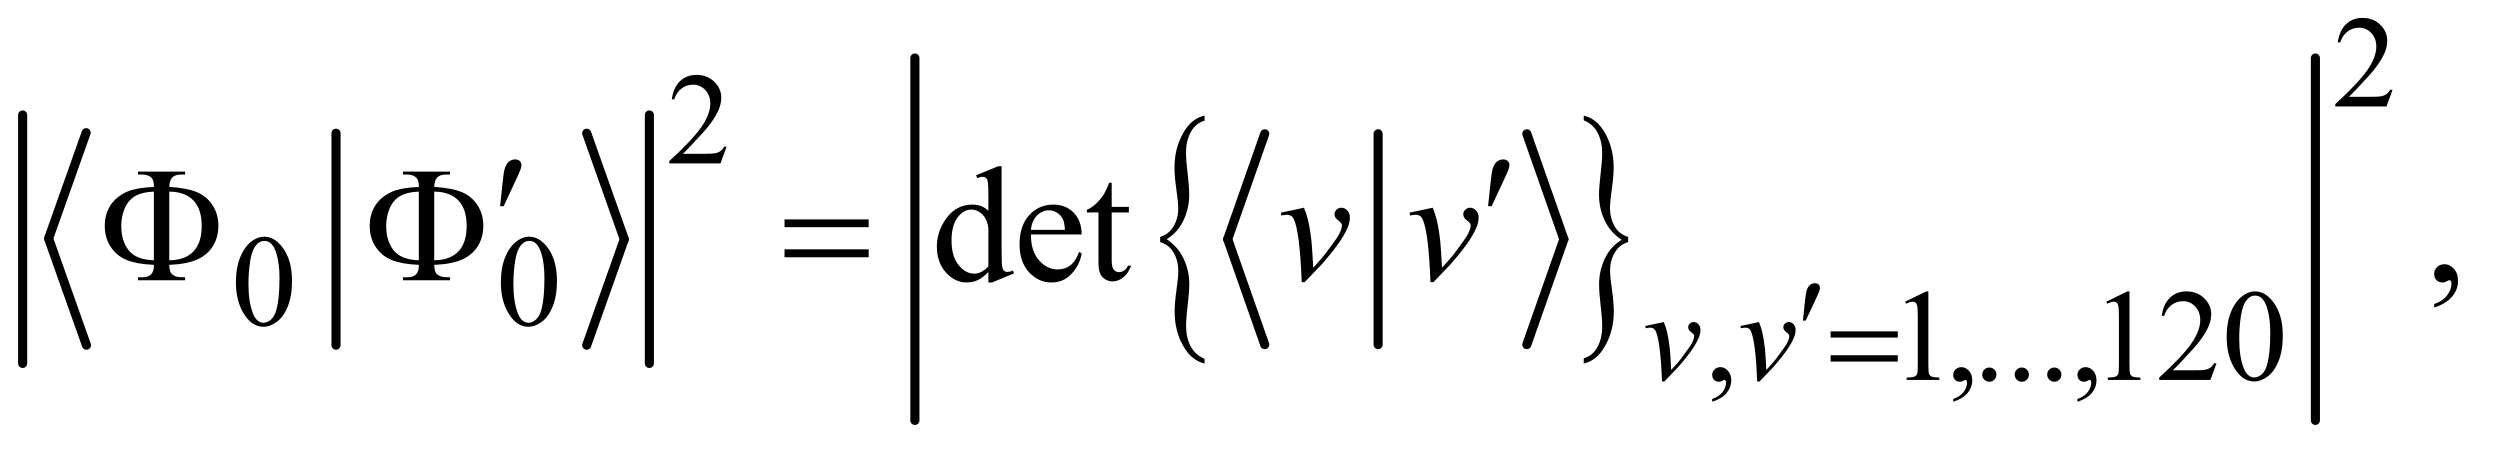 <?xml version="1.0" encoding="UTF-8"?>
<!DOCTYPE svg PUBLIC '-//W3C//DTD SVG 1.0//EN'
          'http://www.w3.org/TR/2001/REC-SVG-20010904/DTD/svg10.dtd'>
<svg stroke-dasharray="none" shape-rendering="auto" xmlns="http://www.w3.org/2000/svg" font-family="'Dialog'" text-rendering="auto" width="215" fill-opacity="1" color-interpolation="auto" color-rendering="auto" preserveAspectRatio="xMidYMid meet" font-size="12px" viewBox="0 0 215 39" fill="black" xmlns:xlink="http://www.w3.org/1999/xlink" stroke="black" image-rendering="auto" stroke-miterlimit="10" stroke-linecap="square" stroke-linejoin="miter" font-style="normal" stroke-width="1" height="39" stroke-dashoffset="0" font-weight="normal" stroke-opacity="1"
><!--Generated by the Batik Graphics2D SVG Generator--><defs id="genericDefs"
  /><g
  ><defs id="defs1"
    ><clipPath clipPathUnits="userSpaceOnUse" id="clipPath1"
      ><path d="M1.003 2.617 L137.042 2.617 L137.042 26.979 L1.003 26.979 L1.003 2.617 Z"
      /></clipPath
      ><clipPath clipPathUnits="userSpaceOnUse" id="clipPath2"
      ><path d="M32.051 83.614 L32.051 861.949 L4378.324 861.949 L4378.324 83.614 Z"
      /></clipPath
    ></defs
    ><g stroke-width="16" transform="scale(1.576,1.576) translate(-1.003,-2.617) matrix(0.031,0,0,0.031,0,0)" stroke-linejoin="round" stroke-linecap="round"
    ><line y2="504" fill="none" x1="184" clip-path="url(#clipPath2)" x2="118" y1="318"
    /></g
    ><g stroke-width="16" transform="matrix(0.049,0,0,0.049,-1.581,-4.124)" stroke-linejoin="round" stroke-linecap="round"
    ><line y2="690" fill="none" x1="118" clip-path="url(#clipPath2)" x2="184" y1="504"
    /></g
    ><g stroke-width="16" transform="matrix(0.049,0,0,0.049,-1.581,-4.124)" stroke-linejoin="round" stroke-linecap="round"
    ><line y2="690" fill="none" x1="622" clip-path="url(#clipPath2)" x2="622" y1="318"
    /></g
    ><g stroke-width="16" transform="matrix(0.049,0,0,0.049,-1.581,-4.124)" stroke-linejoin="round" stroke-linecap="round"
    ><line y2="504" fill="none" x1="1062" clip-path="url(#clipPath2)" x2="1128" y1="318"
    /></g
    ><g stroke-width="16" transform="matrix(0.049,0,0,0.049,-1.581,-4.124)" stroke-linejoin="round" stroke-linecap="round"
    ><line y2="690" fill="none" x1="1128" clip-path="url(#clipPath2)" x2="1062" y1="504"
    /></g
    ><g stroke-width="16" transform="matrix(0.049,0,0,0.049,-1.581,-4.124)" stroke-linejoin="round" stroke-linecap="round"
    ><line y2="722" fill="none" x1="72" clip-path="url(#clipPath2)" x2="72" y1="286"
    /></g
    ><g stroke-width="16" transform="matrix(0.049,0,0,0.049,-1.581,-4.124)" stroke-linejoin="round" stroke-linecap="round"
    ><line y2="722" fill="none" x1="1172" clip-path="url(#clipPath2)" x2="1172" y1="286"
    /></g
    ><g stroke-width="16" transform="matrix(0.049,0,0,0.049,-1.581,-4.124)" stroke-linejoin="round" stroke-linecap="round"
    ><line y2="504" fill="none" x1="2252" clip-path="url(#clipPath2)" x2="2187" y1="319"
    /></g
    ><g stroke-width="16" transform="matrix(0.049,0,0,0.049,-1.581,-4.124)" stroke-linejoin="round" stroke-linecap="round"
    ><line y2="689" fill="none" x1="2187" clip-path="url(#clipPath2)" x2="2252" y1="504"
    /></g
    ><g stroke-width="16" transform="matrix(0.049,0,0,0.049,-1.581,-4.124)" stroke-linejoin="round" stroke-linecap="round"
    ><line y2="689" fill="none" x1="2451" clip-path="url(#clipPath2)" x2="2451" y1="319"
    /></g
    ><g stroke-width="16" transform="matrix(0.049,0,0,0.049,-1.581,-4.124)" stroke-linejoin="round" stroke-linecap="round"
    ><line y2="504" fill="none" x1="2712" clip-path="url(#clipPath2)" x2="2777" y1="319"
    /></g
    ><g stroke-width="16" transform="matrix(0.049,0,0,0.049,-1.581,-4.124)" stroke-linejoin="round" stroke-linecap="round"
    ><line y2="689" fill="none" x1="2777" clip-path="url(#clipPath2)" x2="2712" y1="504"
    /></g
    ><g transform="matrix(0.049,0,0,0.049,-1.581,-4.124)"
    ><path d="M2068.469 509.062 L2068.469 499.969 Q2083.547 495.531 2091.859 481.531 Q2100.172 467.531 2100.172 450.953 Q2100.172 438.812 2096.891 416.523 Q2093.609 394.234 2093.609 378.125 Q2093.609 345.219 2108.406 318.5 Q2123.203 291.781 2146.391 287.109 L2146.391 295.969 Q2130.469 300.641 2122.164 316.047 Q2113.859 331.453 2113.859 351.766 Q2113.859 366 2116.648 388.523 Q2119.438 411.047 2119.438 426.219 Q2119.438 449.312 2109.523 470.672 Q2099.609 492.031 2079.922 503.938 Q2100.031 517.469 2109.805 538.477 Q2119.578 559.484 2119.578 582.828 Q2119.578 596.828 2116.781 619.703 Q2113.984 642.578 2113.984 656.344 Q2113.984 676.422 2121.875 691.703 Q2129.766 706.984 2146.391 714 L2146.391 722.156 Q2123.062 716.797 2108.469 690.539 Q2093.875 664.281 2093.875 631.375 Q2093.875 615.734 2097.094 593.211 Q2100.312 570.688 2100.312 559.484 Q2100.312 542.219 2092.422 528.094 Q2084.531 513.969 2068.469 509.062 Z" stroke="none" clip-path="url(#clipPath2)"
    /></g
    ><g transform="matrix(0.049,0,0,0.049,-1.581,-4.124)"
    ><path d="M2889.812 499.969 L2889.812 509.062 Q2874.594 513.5 2866.352 527.508 Q2858.109 541.516 2858.109 558.078 Q2858.109 570.219 2861.391 592.625 Q2864.672 615.031 2864.672 630.906 Q2864.672 663.812 2849.867 690.539 Q2835.062 717.266 2811.891 722.156 L2811.891 713.062 Q2827.812 708.391 2836.047 693.102 Q2844.281 677.812 2844.281 657.281 Q2844.281 643.047 2841.562 620.523 Q2838.844 598 2838.844 582.828 Q2838.844 559.719 2848.758 538.359 Q2858.672 517 2878.359 505.094 Q2858.109 491.562 2848.406 470.555 Q2838.703 449.547 2838.703 426.453 Q2838.703 412.203 2841.492 389.336 Q2844.281 366.469 2844.281 352.688 Q2844.281 332.859 2836.391 317.453 Q2828.5 302.047 2811.891 295.281 L2811.891 287.109 Q2835.203 292.234 2849.797 318.609 Q2864.391 344.984 2864.391 377.672 Q2864.391 393.297 2861.18 415.82 Q2857.969 438.344 2857.969 449.781 Q2857.969 466.828 2865.789 480.945 Q2873.609 495.062 2889.812 499.969 Z" stroke="none" clip-path="url(#clipPath2)"
    /></g
    ><g stroke-width="16" transform="matrix(0.049,0,0,0.049,-1.581,-4.124)" stroke-linejoin="round" stroke-linecap="round"
    ><line y2="822" fill="none" x1="1638" clip-path="url(#clipPath2)" x2="1638" y1="186"
    /></g
    ><g stroke-width="16" transform="matrix(0.049,0,0,0.049,-1.581,-4.124)" stroke-linejoin="round" stroke-linecap="round"
    ><line y2="822" fill="none" x1="4096" clip-path="url(#clipPath2)" x2="4096" y1="186"
    /></g
    ><g transform="matrix(0.049,0,0,0.049,-1.581,-4.124)"
    ><path d="M3196.594 646.812 L3200.078 613.578 Q3201.531 599.422 3202.984 594.484 Q3205.125 587.406 3209 584.32 Q3212.875 581.234 3217.703 581.234 Q3221.75 581.234 3224.109 583.477 Q3226.469 585.719 3226.469 589.203 Q3226.469 591.906 3225.344 594.938 Q3223.875 599.203 3217.031 613.688 L3201.531 646.812 L3196.594 646.812 Z" stroke="none" clip-path="url(#clipPath2)"
    /></g
    ><g transform="matrix(0.049,0,0,0.049,-1.581,-4.124)"
    ><path d="M3245.156 665.766 L3363.078 665.766 L3363.078 676.656 L3245.156 676.656 L3245.156 665.766 ZM3245.156 707.656 L3363.078 707.656 L3363.078 718.766 L3245.156 718.766 L3245.156 707.656 Z" stroke="none" clip-path="url(#clipPath2)"
    /></g
    ><g transform="matrix(0.049,0,0,0.049,-1.581,-4.124)"
    ><path d="M910.016 446.078 L914.375 404.453 Q916.203 386.734 918.031 380.547 Q920.703 371.688 925.555 367.82 Q930.406 363.953 936.453 363.953 Q941.516 363.953 944.469 366.766 Q947.422 369.578 947.422 373.938 Q947.422 377.312 946.016 381.109 Q944.188 386.453 935.609 404.594 L916.203 446.078 L910.016 446.078 ZM2644.016 446.078 L2648.375 404.453 Q2650.203 386.734 2652.031 380.547 Q2654.703 371.688 2659.555 367.82 Q2664.406 363.953 2670.453 363.953 Q2675.516 363.953 2678.469 366.766 Q2681.422 369.578 2681.422 373.938 Q2681.422 377.312 2680.016 381.109 Q2678.188 386.453 2669.609 404.594 L2650.203 446.078 L2644.016 446.078 Z" stroke="none" clip-path="url(#clipPath2)"
    /></g
    ><g transform="matrix(0.049,0,0,0.049,-1.581,-4.124)"
    ><path d="M329.328 549 Q329.75 561.234 333.828 565.031 Q339.734 570.656 350 570.656 L357.172 570.797 L357.172 576 L274.484 576 L274.484 570.797 L282.078 570.797 Q292.484 570.797 297.477 565.734 Q302.469 560.672 302.469 549 Q272.375 547.734 254.797 540.562 Q237.219 533.391 226.672 517.57 Q216.125 501.75 216.125 480.656 Q216.125 462.375 224 448.031 Q230.188 436.922 240.453 429.258 Q250.719 421.594 262.109 418.078 Q277.719 413.297 302.469 412.312 Q302.328 400.219 298.25 396.281 Q292.344 390.516 282.078 390.516 L274.484 390.516 L274.484 385.312 L357.172 385.312 L357.172 390.516 L350 390.516 Q339.734 390.516 334.742 395.508 Q329.75 400.5 329.328 412.172 Q360.688 414.141 377.984 421.453 Q395.281 428.766 405.406 444.445 Q415.531 460.125 415.531 480.656 Q415.531 500.625 405.898 516.164 Q396.266 531.703 377.914 539.789 Q359.562 547.875 329.328 549 ZM329.328 540.984 Q357.031 540.703 371.656 525.586 Q386.281 510.469 386.281 480.656 Q386.281 450.984 371.656 435.867 Q357.031 420.75 329.328 420.469 L329.328 540.984 ZM302.328 540.984 L302.328 420.469 Q282.219 421.172 269.984 428.062 Q257.75 434.953 251.422 449.297 Q245.094 463.641 245.094 480.656 Q245.094 507.094 258.172 523.547 Q271.25 540 302.328 540.984 ZM794.328 549 Q794.75 561.234 798.828 565.031 Q804.734 570.656 815 570.656 L822.172 570.797 L822.172 576 L739.484 576 L739.484 570.797 L747.078 570.797 Q757.484 570.797 762.477 565.734 Q767.469 560.672 767.469 549 Q737.375 547.734 719.797 540.562 Q702.219 533.391 691.672 517.57 Q681.125 501.75 681.125 480.656 Q681.125 462.375 689 448.031 Q695.188 436.922 705.453 429.258 Q715.719 421.594 727.109 418.078 Q742.719 413.297 767.469 412.312 Q767.328 400.219 763.25 396.281 Q757.344 390.516 747.078 390.516 L739.484 390.516 L739.484 385.312 L822.172 385.312 L822.172 390.516 L815 390.516 Q804.734 390.516 799.742 395.508 Q794.75 400.5 794.328 412.172 Q825.688 414.141 842.984 421.453 Q860.281 428.766 870.406 444.445 Q880.531 460.125 880.531 480.656 Q880.531 500.625 870.898 516.164 Q861.266 531.703 842.914 539.789 Q824.562 547.875 794.328 549 ZM794.328 540.984 Q822.031 540.703 836.656 525.586 Q851.281 510.469 851.281 480.656 Q851.281 450.984 836.656 435.867 Q822.031 420.75 794.328 420.469 L794.328 540.984 ZM767.328 540.984 L767.328 420.469 Q747.219 421.172 734.984 428.062 Q722.75 434.953 716.422 449.297 Q710.094 463.641 710.094 480.656 Q710.094 507.094 723.172 523.547 Q736.25 540 767.328 540.984 ZM1409.203 469.266 L1556.859 469.266 L1556.859 482.906 L1409.203 482.906 L1409.203 469.266 ZM1409.203 521.719 L1556.859 521.719 L1556.859 535.641 L1409.203 535.641 L1409.203 521.719 Z" stroke="none" clip-path="url(#clipPath2)"
    /></g
    ><g transform="matrix(0.049,0,0,0.049,-1.581,-4.124)"
    ><path d="M4231.453 241.688 L4220.781 271 L4130.938 271 L4130.938 266.844 Q4170.578 230.688 4186.75 207.773 Q4202.922 184.859 4202.922 165.875 Q4202.922 151.391 4194.055 142.07 Q4185.188 132.75 4172.828 132.75 Q4161.594 132.75 4152.672 139.32 Q4143.75 145.891 4139.484 158.578 L4135.328 158.578 Q4138.125 137.812 4149.75 126.688 Q4161.375 115.562 4178.781 115.562 Q4197.312 115.562 4209.727 127.469 Q4222.141 139.375 4222.141 155.547 Q4222.141 167.125 4216.75 178.688 Q4208.438 196.875 4189.797 217.203 Q4161.828 247.75 4154.859 254.047 L4194.625 254.047 Q4206.75 254.047 4211.633 253.148 Q4216.516 252.25 4220.445 249.492 Q4224.375 246.734 4227.297 241.688 L4231.453 241.688 Z" stroke="none" clip-path="url(#clipPath2)"
    /></g
    ><g transform="matrix(0.049,0,0,0.049,-1.581,-4.124)"
    ><path d="M1307.453 341.688 L1296.781 371 L1206.938 371 L1206.938 366.844 Q1246.578 330.688 1262.75 307.773 Q1278.922 284.859 1278.922 265.875 Q1278.922 251.391 1270.055 242.07 Q1261.188 232.75 1248.828 232.75 Q1237.594 232.75 1228.672 239.32 Q1219.75 245.891 1215.484 258.578 L1211.328 258.578 Q1214.125 237.812 1225.75 226.688 Q1237.375 215.562 1254.781 215.562 Q1273.312 215.562 1285.727 227.469 Q1298.141 239.375 1298.141 255.547 Q1298.141 267.125 1292.75 278.688 Q1284.438 296.875 1265.797 317.203 Q1237.828 347.75 1230.859 354.047 L1270.625 354.047 Q1282.75 354.047 1287.633 353.148 Q1292.516 352.25 1296.445 349.492 Q1300.375 346.734 1303.297 341.688 L1307.453 341.688 Z" stroke="none" clip-path="url(#clipPath2)"
    /></g
    ><g transform="matrix(0.049,0,0,0.049,-1.581,-4.124)"
    ><path d="M446.312 579.75 Q446.312 553.703 454.172 534.891 Q462.031 516.078 475.062 506.875 Q485.172 499.562 495.953 499.562 Q513.469 499.562 527.391 517.422 Q544.797 539.547 544.797 577.391 Q544.797 603.906 537.164 622.438 Q529.531 640.969 517.68 649.336 Q505.828 657.703 494.828 657.703 Q473.047 657.703 458.547 631.984 Q446.312 610.297 446.312 579.75 ZM468.328 582.562 Q468.328 614.016 476.078 633.891 Q482.469 650.625 495.156 650.625 Q501.234 650.625 507.742 645.172 Q514.25 639.719 517.625 626.922 Q522.797 607.609 522.797 572.453 Q522.797 546.406 517.406 529 Q513.359 516.078 506.953 510.688 Q502.344 506.984 495.844 506.984 Q488.203 506.984 482.25 513.828 Q474.156 523.156 471.242 543.148 Q468.328 563.141 468.328 582.562 ZM911.312 579.75 Q911.312 553.703 919.172 534.891 Q927.031 516.078 940.062 506.875 Q950.172 499.562 960.953 499.562 Q978.469 499.562 992.391 517.422 Q1009.797 539.547 1009.797 577.391 Q1009.797 603.906 1002.164 622.438 Q994.531 640.969 982.68 649.336 Q970.828 657.703 959.828 657.703 Q938.047 657.703 923.547 631.984 Q911.312 610.297 911.312 579.75 ZM933.328 582.562 Q933.328 614.016 941.078 633.891 Q947.469 650.625 960.156 650.625 Q966.234 650.625 972.742 645.172 Q979.25 639.719 982.625 626.922 Q987.797 607.609 987.797 572.453 Q987.797 546.406 982.406 529 Q978.359 516.078 971.953 510.688 Q967.344 506.984 960.844 506.984 Q953.203 506.984 947.25 513.828 Q939.156 523.156 936.242 543.148 Q933.328 563.141 933.328 582.562 Z" stroke="none" clip-path="url(#clipPath2)"
    /></g
    ><g transform="matrix(0.049,0,0,0.049,-1.581,-4.124)"
    ><path d="M3037.359 789.297 L3037.359 784.359 Q3048.922 780.531 3055.266 772.508 Q3061.609 764.484 3061.609 755.5 Q3061.609 753.359 3060.594 751.906 Q3059.812 750.891 3059.031 750.891 Q3057.797 750.891 3053.641 753.141 Q3051.609 754.141 3049.375 754.141 Q3043.875 754.141 3040.617 750.883 Q3037.359 747.625 3037.359 741.906 Q3037.359 736.406 3041.57 732.469 Q3045.781 728.531 3051.844 728.531 Q3059.25 728.531 3065.039 734.992 Q3070.828 741.453 3070.828 752.125 Q3070.828 763.688 3062.797 773.625 Q3054.766 783.562 3037.359 789.297 ZM3375.953 613.656 L3413.016 595.562 L3416.719 595.562 L3416.719 724.156 Q3416.719 736.969 3417.789 740.109 Q3418.859 743.25 3422.227 744.938 Q3425.594 746.625 3435.922 746.844 L3435.922 751 L3378.656 751 L3378.656 746.844 Q3389.438 746.625 3392.578 744.992 Q3395.719 743.359 3396.953 740.609 Q3398.188 737.859 3398.188 724.156 L3398.188 641.953 Q3398.188 625.328 3397.062 620.609 Q3396.281 617.016 3394.203 615.336 Q3392.125 613.656 3389.203 613.656 Q3385.047 613.656 3377.641 617.125 L3375.953 613.656 ZM3460.359 789.297 L3460.359 784.359 Q3471.922 780.531 3478.266 772.508 Q3484.609 764.484 3484.609 755.5 Q3484.609 753.359 3483.594 751.906 Q3482.812 750.891 3482.031 750.891 Q3480.797 750.891 3476.641 753.141 Q3474.609 754.141 3472.375 754.141 Q3466.875 754.141 3463.617 750.883 Q3460.359 747.625 3460.359 741.906 Q3460.359 736.406 3464.57 732.469 Q3468.781 728.531 3474.844 728.531 Q3482.25 728.531 3488.039 734.992 Q3493.828 741.453 3493.828 752.125 Q3493.828 763.688 3485.797 773.625 Q3477.766 783.562 3460.359 789.297 ZM3523.75 729.219 Q3529.031 729.219 3532.625 732.867 Q3536.219 736.516 3536.219 741.672 Q3536.219 746.844 3532.57 750.492 Q3528.922 754.141 3523.75 754.141 Q3518.578 754.141 3514.93 750.492 Q3511.281 746.844 3511.281 741.672 Q3511.281 736.406 3514.93 732.812 Q3518.578 729.219 3523.75 729.219 ZM3580.75 729.219 Q3586.031 729.219 3589.625 732.867 Q3593.219 736.516 3593.219 741.672 Q3593.219 746.844 3589.57 750.492 Q3585.922 754.141 3580.75 754.141 Q3575.578 754.141 3571.93 750.492 Q3568.281 746.844 3568.281 741.672 Q3568.281 736.406 3571.93 732.812 Q3575.578 729.219 3580.75 729.219 ZM3637.75 729.219 Q3643.031 729.219 3646.625 732.867 Q3650.219 736.516 3650.219 741.672 Q3650.219 746.844 3646.57 750.492 Q3642.922 754.141 3637.75 754.141 Q3632.578 754.141 3628.93 750.492 Q3625.281 746.844 3625.281 741.672 Q3625.281 736.406 3628.93 732.812 Q3632.578 729.219 3637.75 729.219 ZM3678.359 789.297 L3678.359 784.359 Q3689.922 780.531 3696.266 772.508 Q3702.609 764.484 3702.609 755.5 Q3702.609 753.359 3701.594 751.906 Q3700.812 750.891 3700.031 750.891 Q3698.797 750.891 3694.641 753.141 Q3692.609 754.141 3690.375 754.141 Q3684.875 754.141 3681.617 750.883 Q3678.359 747.625 3678.359 741.906 Q3678.359 736.406 3682.57 732.469 Q3686.781 728.531 3692.844 728.531 Q3700.25 728.531 3706.039 734.992 Q3711.828 741.453 3711.828 752.125 Q3711.828 763.688 3703.797 773.625 Q3695.766 783.562 3678.359 789.297 ZM3728.953 613.656 L3766.016 595.562 L3769.719 595.562 L3769.719 724.156 Q3769.719 736.969 3770.789 740.109 Q3771.859 743.25 3775.227 744.938 Q3778.594 746.625 3788.922 746.844 L3788.922 751 L3731.656 751 L3731.656 746.844 Q3742.438 746.625 3745.578 744.992 Q3748.719 743.359 3749.953 740.609 Q3751.188 737.859 3751.188 724.156 L3751.188 641.953 Q3751.188 625.328 3750.062 620.609 Q3749.281 617.016 3747.203 615.336 Q3745.125 613.656 3742.203 613.656 Q3738.047 613.656 3730.641 617.125 L3728.953 613.656 ZM3922.453 721.688 L3911.781 751 L3821.938 751 L3821.938 746.844 Q3861.578 710.688 3877.75 687.773 Q3893.922 664.859 3893.922 645.875 Q3893.922 631.391 3885.055 622.07 Q3876.188 612.75 3863.828 612.75 Q3852.594 612.75 3843.672 619.32 Q3834.75 625.891 3830.484 638.578 L3826.328 638.578 Q3829.125 617.812 3840.75 606.688 Q3852.375 595.562 3869.781 595.562 Q3888.312 595.562 3900.727 607.469 Q3913.141 619.375 3913.141 635.547 Q3913.141 647.125 3907.75 658.688 Q3899.438 676.875 3880.797 697.203 Q3852.828 727.75 3845.859 734.047 L3885.625 734.047 Q3897.75 734.047 3902.633 733.148 Q3907.516 732.25 3911.445 729.492 Q3915.375 726.734 3918.297 721.688 L3922.453 721.688 ZM3940.312 675.75 Q3940.312 649.703 3948.172 630.891 Q3956.031 612.078 3969.062 602.875 Q3979.172 595.562 3989.953 595.562 Q4007.469 595.562 4021.391 613.422 Q4038.797 635.547 4038.797 673.391 Q4038.797 699.906 4031.164 718.438 Q4023.531 736.969 4011.68 745.336 Q3999.828 753.703 3988.828 753.703 Q3967.047 753.703 3952.547 727.984 Q3940.312 706.297 3940.312 675.75 ZM3962.328 678.562 Q3962.328 710.016 3970.078 729.891 Q3976.469 746.625 3989.156 746.625 Q3995.234 746.625 4001.742 741.172 Q4008.25 735.719 4011.625 722.922 Q4016.797 703.609 4016.797 668.453 Q4016.797 642.406 4011.406 625 Q4007.359 612.078 4000.953 606.688 Q3996.344 602.984 3989.844 602.984 Q3982.203 602.984 3976.25 609.828 Q3968.156 619.156 3965.242 639.148 Q3962.328 659.141 3962.328 678.562 Z" stroke="none" clip-path="url(#clipPath2)"
    /></g
    ><g transform="matrix(0.049,0,0,0.049,-1.581,-4.124)"
    ><path d="M1766.984 561.516 Q1757.562 571.359 1748.562 575.648 Q1739.562 579.938 1729.156 579.938 Q1708.062 579.938 1692.312 562.289 Q1676.562 544.641 1676.562 516.938 Q1676.562 489.234 1694 466.242 Q1711.438 443.25 1738.859 443.25 Q1755.875 443.25 1766.984 454.078 L1766.984 430.312 Q1766.984 408.234 1765.93 403.172 Q1764.875 398.109 1762.625 396.281 Q1760.375 394.453 1757 394.453 Q1753.344 394.453 1747.297 396.703 L1745.469 391.781 L1783.859 376.031 L1790.188 376.031 L1790.188 524.953 Q1790.188 547.594 1791.242 552.586 Q1792.297 557.578 1794.617 559.547 Q1796.938 561.516 1800.031 561.516 Q1803.828 561.516 1810.156 559.125 L1811.703 564.047 L1773.453 579.938 L1766.984 579.938 L1766.984 561.516 ZM1766.984 551.672 L1766.984 485.297 Q1766.141 475.734 1761.922 467.859 Q1757.703 459.984 1750.742 455.977 Q1743.781 451.969 1737.172 451.969 Q1724.797 451.969 1715.094 463.078 Q1702.297 477.703 1702.297 505.828 Q1702.297 534.234 1714.672 549.352 Q1727.047 564.469 1742.234 564.469 Q1755.031 564.469 1766.984 551.672 ZM1841.656 495.703 Q1841.516 524.391 1855.578 540.703 Q1869.641 557.016 1888.625 557.016 Q1901.281 557.016 1910.633 550.055 Q1919.984 543.094 1926.312 526.219 L1930.672 529.031 Q1927.719 548.297 1913.516 564.117 Q1899.312 579.938 1877.938 579.938 Q1854.734 579.938 1838.211 561.867 Q1821.688 543.797 1821.688 513.281 Q1821.688 480.234 1838.633 461.742 Q1855.578 443.25 1881.172 443.25 Q1902.828 443.25 1916.75 457.523 Q1930.672 471.797 1930.672 495.703 L1841.656 495.703 ZM1841.656 487.547 L1901.281 487.547 Q1900.578 475.172 1898.328 470.109 Q1894.812 462.234 1887.852 457.734 Q1880.891 453.234 1873.297 453.234 Q1861.625 453.234 1852.414 462.305 Q1843.203 471.375 1841.656 487.547 ZM1983.406 404.859 L1983.406 447.188 L2013.5 447.188 L2013.5 457.031 L1983.406 457.031 L1983.406 540.562 Q1983.406 553.078 1986.992 557.438 Q1990.578 561.797 1996.203 561.797 Q2000.844 561.797 2005.203 558.914 Q2009.562 556.031 2011.953 550.406 L2017.438 550.406 Q2012.516 564.188 2003.516 571.148 Q1994.516 578.109 1984.953 578.109 Q1978.484 578.109 1972.297 574.523 Q1966.109 570.938 1963.156 564.258 Q1960.203 557.578 1960.203 543.656 L1960.203 457.031 L1939.812 457.031 L1939.812 452.391 Q1947.547 449.297 1955.633 441.914 Q1963.719 434.531 1970.047 424.406 Q1973.281 419.062 1979.047 404.859 L1983.406 404.859 ZM4304.469 623.953 L4304.469 617.766 Q4318.953 612.984 4326.898 602.93 Q4334.844 592.875 4334.844 581.625 Q4334.844 578.953 4333.578 577.125 Q4332.594 575.859 4331.609 575.859 Q4330.062 575.859 4324.859 578.672 Q4322.328 579.938 4319.516 579.938 Q4312.625 579.938 4308.547 575.859 Q4304.469 571.781 4304.469 564.609 Q4304.469 557.719 4309.742 552.797 Q4315.016 547.875 4322.609 547.875 Q4331.891 547.875 4339.133 555.961 Q4346.375 564.047 4346.375 577.406 Q4346.375 591.891 4336.32 604.336 Q4326.266 616.781 4304.469 623.953 Z" stroke="none" clip-path="url(#clipPath2)"
    /></g
    ><g transform="matrix(0.049,0,0,0.049,-1.581,-4.124)"
    ><path d="M2919.938 656.328 L2952.391 649.359 Q2955.875 657.672 2958.016 666.328 Q2961.047 679.016 2962.953 696.422 Q2963.859 705.172 2965.422 733.484 Q2979.469 717.984 2982.156 714.281 Q2996.984 694.172 2999.234 690.688 Q3002.938 684.734 3004.391 680.25 Q3005.625 676.875 3005.625 673.844 Q3005.625 670.922 3000.406 667.109 Q2995.188 663.297 2995.188 658.578 Q2995.188 654.984 2998.047 652.172 Q3000.906 649.359 3004.844 649.359 Q3009.562 649.359 3013.156 653.234 Q3016.75 657.109 3016.75 662.844 Q3016.75 668.562 3014.953 673.844 Q3012.031 682.375 3004.055 694.672 Q2996.078 706.969 2978.344 727.641 Q2976.094 730.219 2953.406 753.703 L2949.25 753.703 Q2946.562 682.609 2938.016 664.969 Q2935.219 659.25 2928.703 659.25 Q2925.891 659.25 2920.734 660.25 L2919.938 656.328 ZM3086.938 656.328 L3119.391 649.359 Q3122.875 657.672 3125.016 666.328 Q3128.047 679.016 3129.953 696.422 Q3130.859 705.172 3132.422 733.484 Q3146.469 717.984 3149.156 714.281 Q3163.984 694.172 3166.234 690.688 Q3169.938 684.734 3171.391 680.25 Q3172.625 676.875 3172.625 673.844 Q3172.625 670.922 3167.406 667.109 Q3162.188 663.297 3162.188 658.578 Q3162.188 654.984 3165.047 652.172 Q3167.906 649.359 3171.844 649.359 Q3176.562 649.359 3180.156 653.234 Q3183.75 657.109 3183.75 662.844 Q3183.75 668.562 3181.953 673.844 Q3179.031 682.375 3171.055 694.672 Q3163.078 706.969 3145.344 727.641 Q3143.094 730.219 3120.406 753.703 L3116.25 753.703 Q3113.562 682.609 3105.016 664.969 Q3102.219 659.25 3095.703 659.25 Q3092.891 659.25 3087.734 660.25 L3086.938 656.328 Z" stroke="none" clip-path="url(#clipPath2)"
    /></g
    ><g transform="matrix(0.049,0,0,0.049,-1.581,-4.124)"
    ><path d="M2280.188 457.453 L2320.828 448.734 Q2325.188 459.141 2327.859 469.969 Q2331.656 485.859 2334.047 507.656 Q2335.172 518.625 2337.141 554.062 Q2354.719 534.656 2358.094 530.016 Q2376.656 504.844 2379.469 500.484 Q2384.109 493.031 2385.938 487.406 Q2387.484 483.188 2387.484 479.391 Q2387.484 475.734 2380.945 470.953 Q2374.406 466.172 2374.406 460.266 Q2374.406 455.766 2377.992 452.25 Q2381.578 448.734 2386.5 448.734 Q2392.406 448.734 2396.906 453.586 Q2401.406 458.438 2401.406 465.609 Q2401.406 472.781 2399.156 479.391 Q2395.5 490.078 2385.516 505.477 Q2375.531 520.875 2353.312 546.75 Q2350.5 549.984 2322.094 579.375 L2316.891 579.375 Q2313.516 490.359 2302.828 468.281 Q2299.312 461.109 2291.156 461.109 Q2287.641 461.109 2281.172 462.375 L2280.188 457.453 ZM2506.188 457.453 L2546.828 448.734 Q2551.188 459.141 2553.859 469.969 Q2557.656 485.859 2560.047 507.656 Q2561.172 518.625 2563.141 554.062 Q2580.719 534.656 2584.094 530.016 Q2602.656 504.844 2605.469 500.484 Q2610.109 493.031 2611.938 487.406 Q2613.484 483.188 2613.484 479.391 Q2613.484 475.734 2606.945 470.953 Q2600.406 466.172 2600.406 460.266 Q2600.406 455.766 2603.992 452.25 Q2607.578 448.734 2612.5 448.734 Q2618.406 448.734 2622.906 453.586 Q2627.406 458.438 2627.406 465.609 Q2627.406 472.781 2625.156 479.391 Q2621.5 490.078 2611.516 505.477 Q2601.531 520.875 2579.312 546.75 Q2576.5 549.984 2548.094 579.375 L2542.891 579.375 Q2539.516 490.359 2528.828 468.281 Q2525.312 461.109 2517.156 461.109 Q2513.641 461.109 2507.172 462.375 L2506.188 457.453 Z" stroke="none" clip-path="url(#clipPath2)"
    /></g
  ></g
></svg
>
